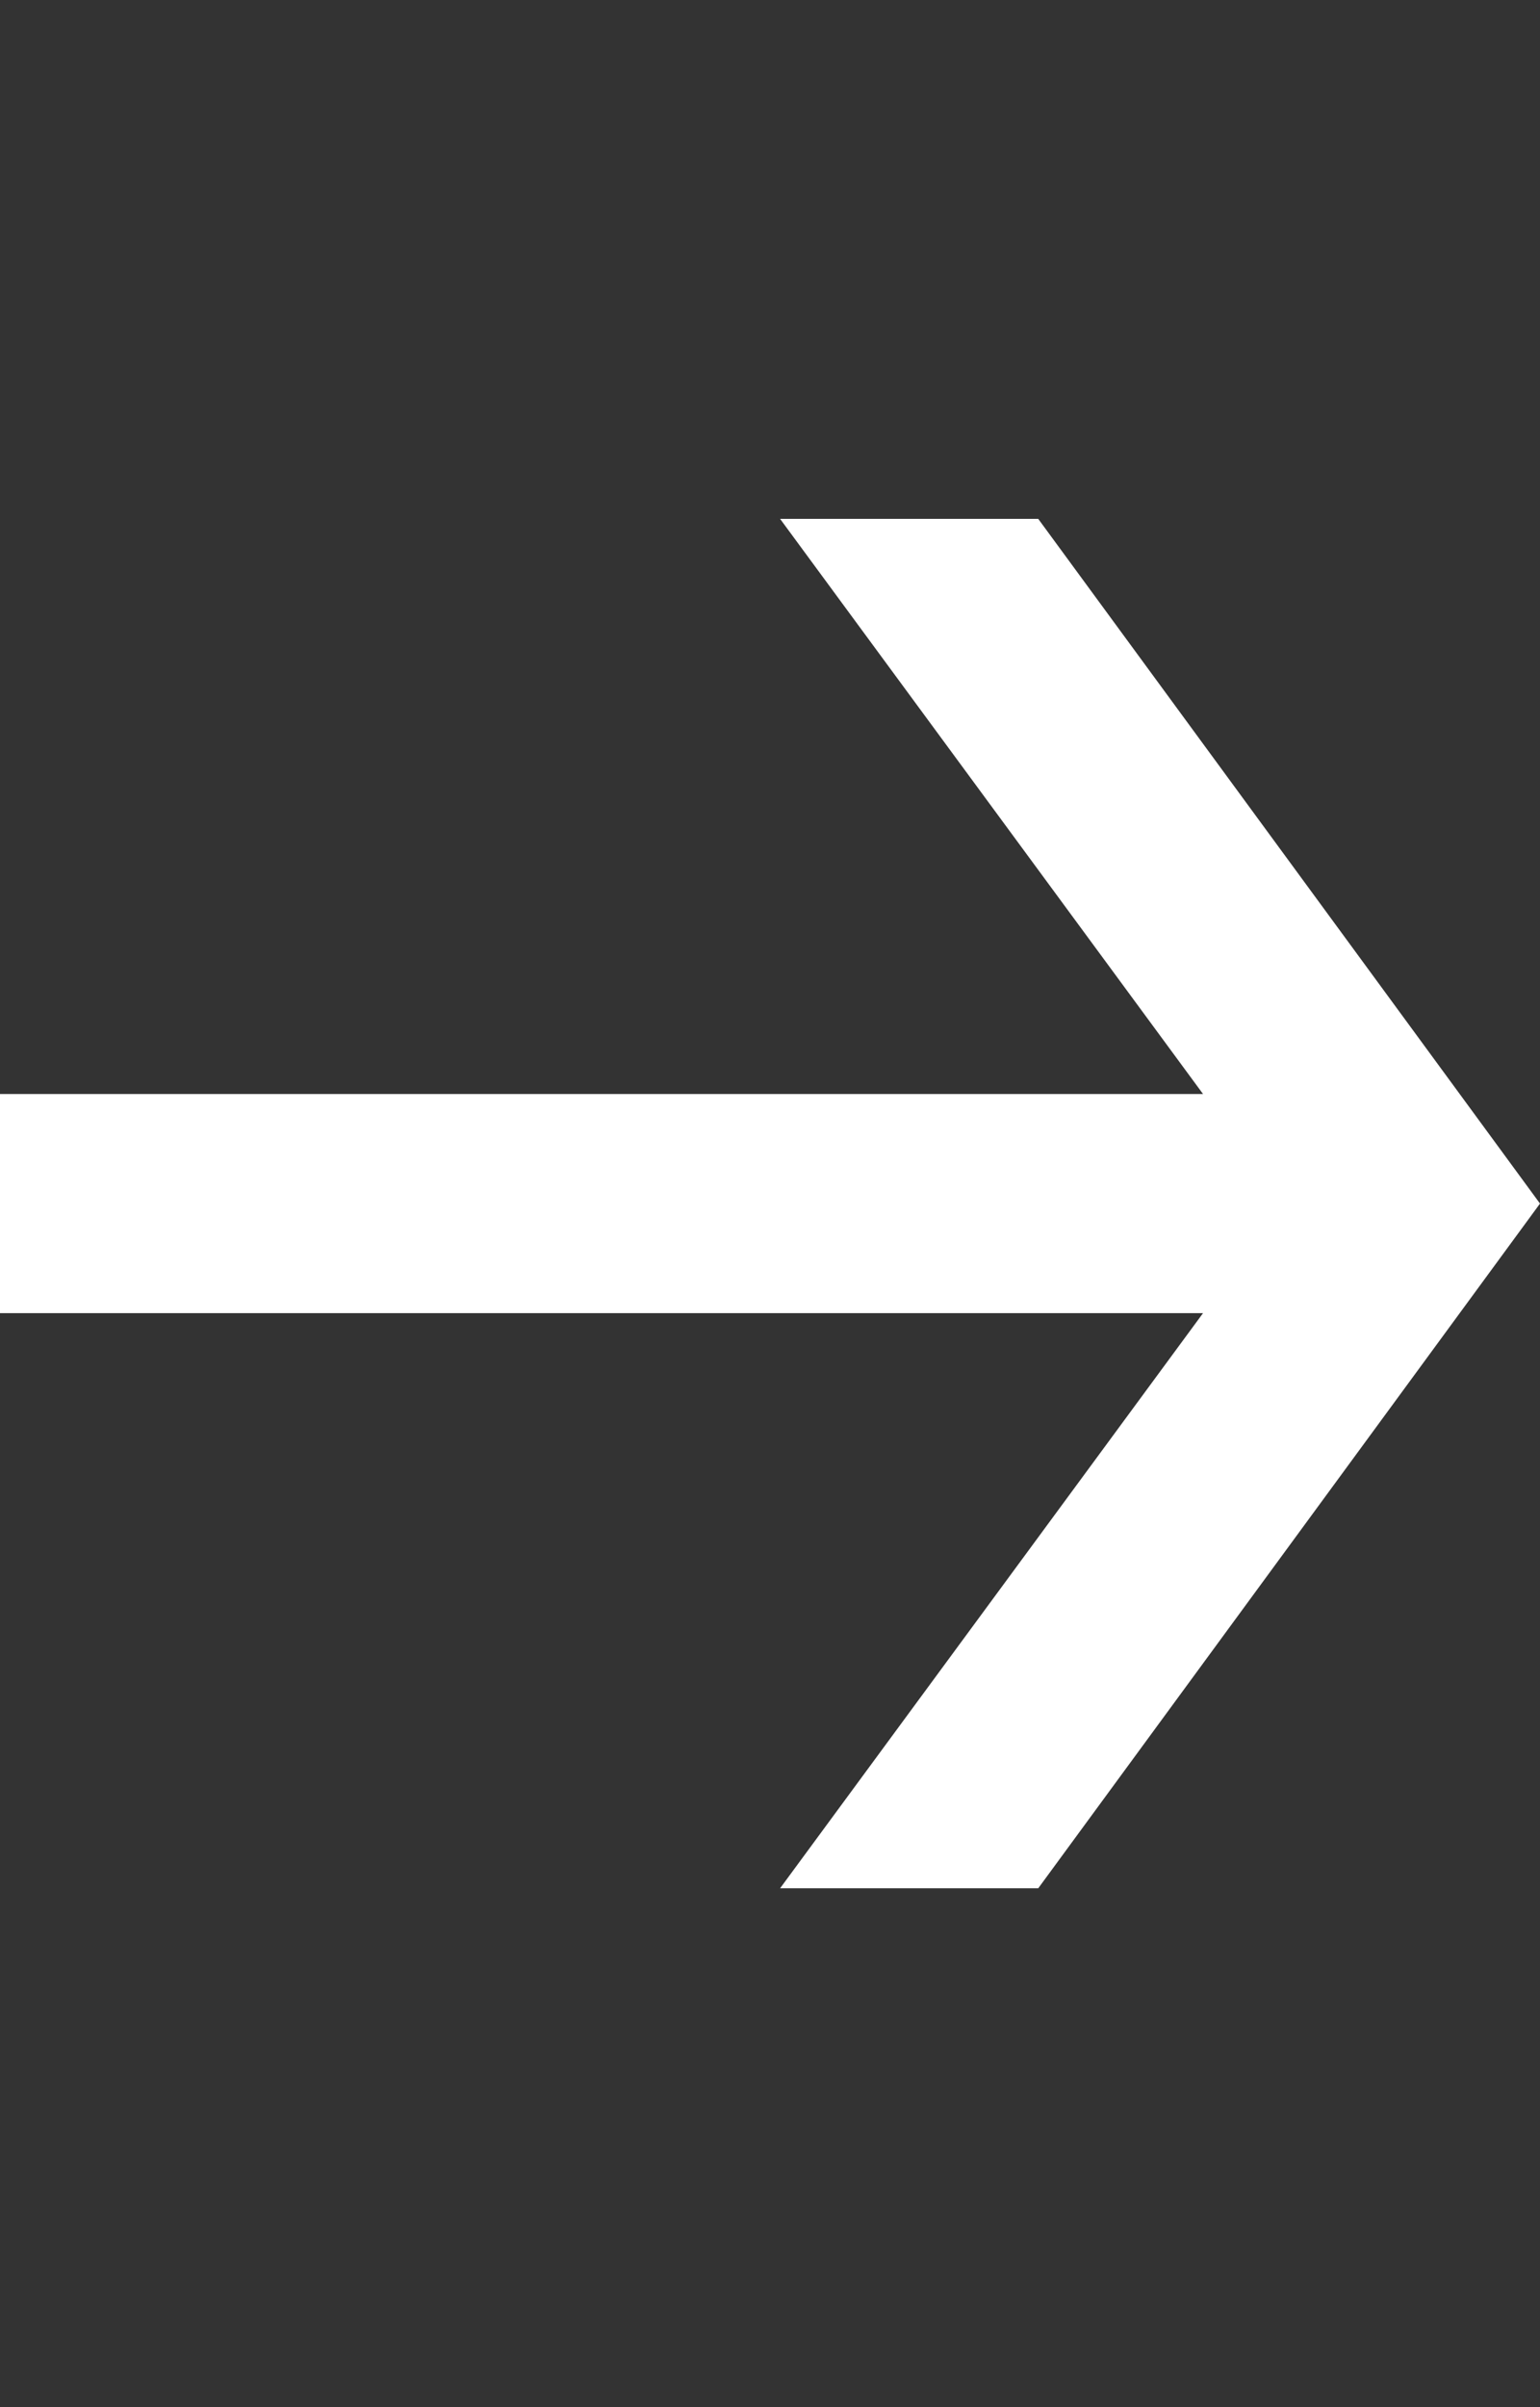<svg
    width="16"
    height="25"
    viewBox="0 0 16 25"
    fill="none"
    xmlns="http://www.w3.org/2000/svg"
>
    <rect x="0" y="0" width="16" height="25" fill="#333333" stroke="none"/>
    <g clip-path="url(#clip0_1993_18331)">
        <path
            fill-rule="evenodd"
            clip-rule="evenodd"
            d="M8.105 5.389H10.787L16 12.5L10.787 19.611H8.105L12.499 13.638H0V11.362H12.499L8.105 5.389Z"
            fill="white"
        />
    </g>
    <defs>
        <clipPath id="clip0_1993_18331">
            <rect width="16" height="25" fill="white" />
        </clipPath>
    </defs>
</svg>